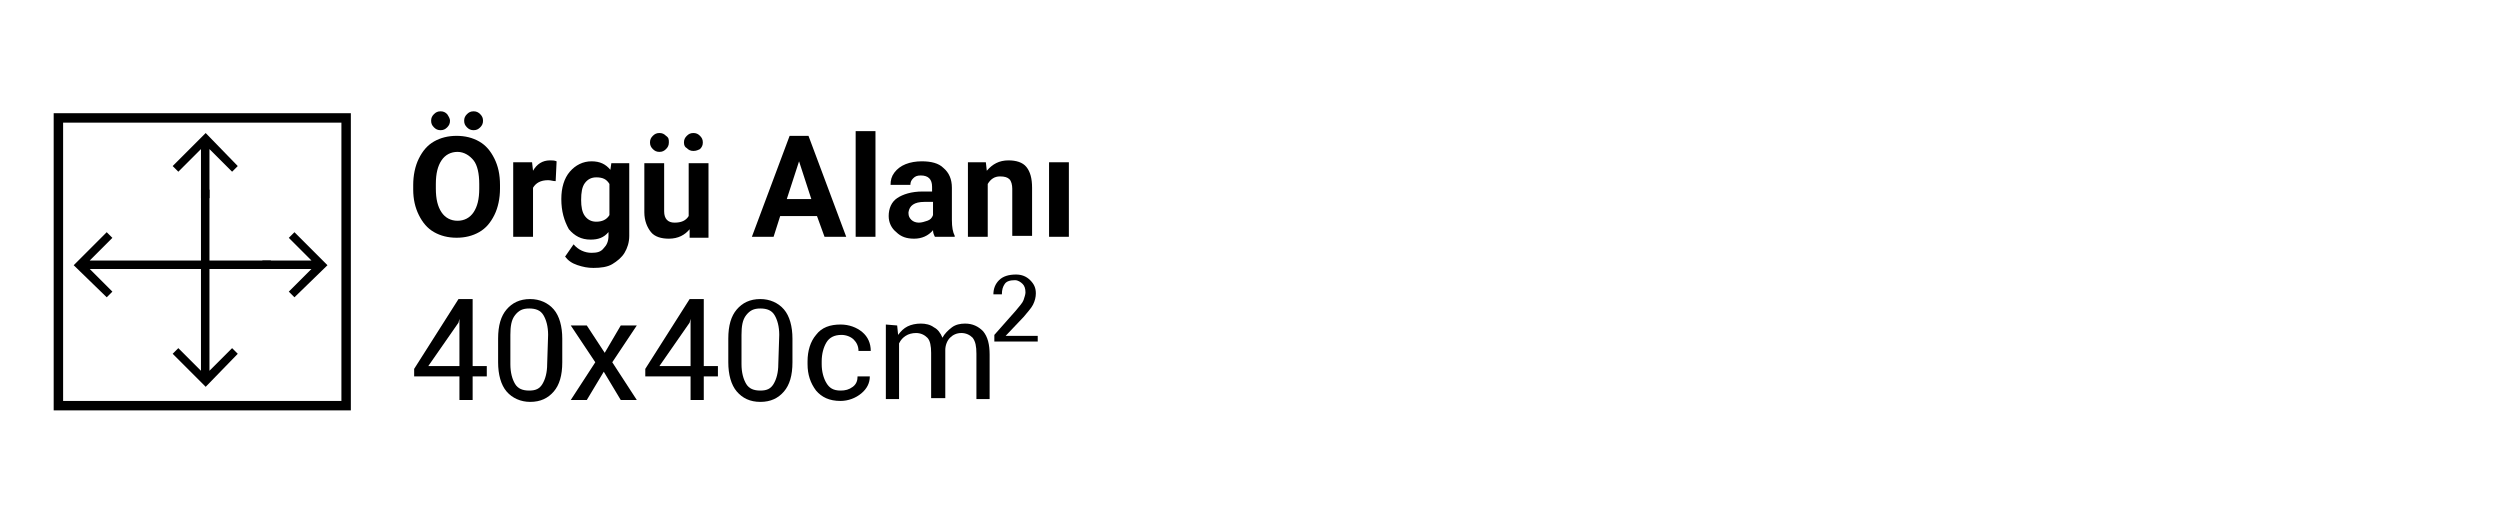 <?xml version="1.0" encoding="utf-8"?>
<!-- Generator: Adobe Illustrator 23.0.1, SVG Export Plug-In . SVG Version: 6.00 Build 0)  -->
<svg version="1.1" id="Layer_1" xmlns="http://www.w3.org/2000/svg" xmlns:xlink="http://www.w3.org/1999/xlink" x="0px" y="0px"
	 viewBox="0 0 265 55" style="enable-background:new 0 0 265 55;" xml:space="preserve">
<style type="text/css">
	.st0{fill:#FFFFFF;}
	.st1{enable-background:new    ;}
	.st2{fill:none;}
</style>
<g id="Rectangle_1666">
	<rect y="0" class="st0" width="265" height="55"/>
</g>
<g class="st1">
	<g>
		<path d="M50.1,38.8h1.5v1.1h-1.5v2.5h-1.4v-2.5h-4.8v-0.8l4.7-7.4h1.5V38.8z M45.4,38.8h3.3v-5l0,0l-0.1,0.4L45.4,38.8z"/>
	</g>
	<g>
		<path d="M59.6,38.4c0,1.4-0.3,2.4-0.9,3.1c-0.6,0.7-1.4,1.1-2.5,1.1c-1,0-1.9-0.4-2.5-1.1c-0.6-0.7-0.9-1.8-0.9-3.1v-2.5
			c0-1.4,0.3-2.4,0.9-3.1c0.6-0.7,1.4-1.1,2.5-1.1c1,0,1.9,0.4,2.5,1.1c0.6,0.7,0.9,1.8,0.9,3.1V38.4z M58.1,35.5
			c0-0.9-0.2-1.6-0.5-2.1s-0.8-0.7-1.5-0.7s-1.1,0.2-1.5,0.7s-0.5,1.2-0.5,2.1v3.1c0,0.9,0.2,1.6,0.5,2.1s0.8,0.7,1.5,0.7
			s1.1-0.2,1.4-0.7c0.3-0.5,0.5-1.2,0.5-2.1L58.1,35.5L58.1,35.5z"/>
	</g>
	<g>
		<path d="M64.1,37.4l1.7-2.9h1.7l-2.6,3.9l2.6,4h-1.7l-1.8-3l-1.8,3h-1.7l2.6-4l-2.6-3.9h1.7L64.1,37.4z"/>
	</g>
	<g>
		<path d="M74.6,38.8h1.5v1.1h-1.5v2.5h-1.4v-2.5h-4.8v-0.8l4.7-7.4h1.5V38.8z M69.9,38.8h3.3v-5l0,0l-0.1,0.4L69.9,38.8z"/>
	</g>
	<g>
		<path d="M84,38.4c0,1.4-0.3,2.4-0.9,3.1c-0.6,0.7-1.4,1.1-2.5,1.1s-1.9-0.4-2.5-1.1s-0.9-1.8-0.9-3.1v-2.5c0-1.4,0.3-2.4,0.9-3.1
			c0.6-0.7,1.4-1.1,2.5-1.1c1,0,1.9,0.4,2.5,1.1c0.6,0.7,0.9,1.8,0.9,3.1V38.4z M82.6,35.5c0-0.9-0.2-1.6-0.5-2.1s-0.8-0.7-1.5-0.7
			s-1.1,0.2-1.5,0.7s-0.5,1.2-0.5,2.1v3.1c0,0.9,0.2,1.6,0.5,2.1s0.8,0.7,1.5,0.7s1.1-0.2,1.4-0.7c0.3-0.5,0.5-1.2,0.5-2.1
			L82.6,35.5L82.6,35.5z"/>
	</g>
	<g>
		<path d="M89.1,41.4c0.5,0,0.9-0.1,1.3-0.4c0.4-0.3,0.5-0.7,0.5-1.1h1.3l0,0c0,0.7-0.3,1.3-0.9,1.8c-0.6,0.5-1.4,0.8-2.2,0.8
			c-1.2,0-2-0.4-2.6-1.1c-0.6-0.8-0.9-1.7-0.9-2.8v-0.3c0-1.1,0.3-2.1,0.9-2.8c0.6-0.8,1.5-1.1,2.6-1.1c0.9,0,1.7,0.3,2.3,0.8
			s0.9,1.2,0.9,2l0,0H91c0-0.5-0.2-0.9-0.5-1.2s-0.8-0.5-1.3-0.5c-0.8,0-1.3,0.3-1.6,0.8s-0.5,1.2-0.5,2v0.3c0,0.8,0.2,1.5,0.5,2
			S88.3,41.4,89.1,41.4z"/>
	</g>
	<g>
		<path d="M95.1,34.5l0.1,1c0.3-0.4,0.6-0.7,1-0.9s0.9-0.3,1.4-0.3s1,0.1,1.4,0.4c0.4,0.2,0.7,0.6,0.9,1.1c0.2-0.4,0.6-0.8,1-1.1
			s0.9-0.4,1.4-0.4c0.8,0,1.4,0.3,1.9,0.8c0.5,0.6,0.7,1.4,0.7,2.5v4.7h-1.4v-4.8c0-0.8-0.1-1.3-0.4-1.7c-0.3-0.3-0.7-0.5-1.2-0.5
			s-0.9,0.2-1.2,0.5s-0.5,0.8-0.5,1.3v0.1v5h-1.5v-4.8c0-0.7-0.1-1.3-0.4-1.6c-0.3-0.3-0.7-0.5-1.2-0.5c-0.4,0-0.8,0.1-1.1,0.3
			s-0.5,0.4-0.7,0.8v5.9h-1.4v-7.9L95.1,34.5L95.1,34.5z"/>
	</g>
</g>
<g class="st1">
	<g>
		<path d="M110,36.2h-4.6v-0.7l2.3-2.6c0.4-0.5,0.7-0.8,0.8-1.1c0.1-0.3,0.2-0.6,0.2-0.8c0-0.4-0.1-0.7-0.3-0.9s-0.5-0.4-0.8-0.4
			c-0.5,0-0.9,0.1-1.1,0.4c-0.2,0.3-0.3,0.6-0.3,1.1h-0.9l0,0c0-0.6,0.2-1.1,0.6-1.5s1-0.6,1.8-0.6c0.6,0,1.1,0.2,1.5,0.6
			c0.4,0.4,0.6,0.8,0.6,1.4c0,0.4-0.1,0.8-0.3,1.2c-0.2,0.4-0.6,0.8-1,1.3l-1.9,2l0,0h3.4V36.2z"/>
	</g>
</g>
<g id="Group_1108" transform="translate(9299.69 -182)">
	<g id="Rectangle_1493" transform="translate(0 0)">
		<g>
			<rect x="-9294" y="194" class="st2" width="31.5" height="31.5"/>
		</g>
		<g>
			<path d="M-9262.5,225.5h-31.5V194h31.5V225.5z M-9293,224.5h29.5V195h-29.5V224.5z"/>
		</g>
	</g>
	<g id="Group_777" transform="translate(12.613 2.102)">
		<g id="Path_691">
			<path d="M-9294,197.5l0.6,0.6l2.4-2.4v5.2h0.9v-5.2l2.4,2.4l0.6-0.6l-3.4-3.5L-9294,197.5z"/>
		</g>
		<g id="Path_692">
			<path d="M-9287.1,217.4l-0.6-0.6l-2.4,2.4V200h-0.9v19.2l-2.4-2.4l-0.6,0.6l3.5,3.5L-9287.1,217.4z"/>
		</g>
	</g>
	<g id="Group_778" transform="translate(29.022 12.613) rotate(90)">
		<g id="Path_691-2">
			<path d="M194,9297.5l0.6,0.6l2.4-2.4v5.2h0.9v-5.2l2.4,2.4l0.6-0.6l-3.4-3.5L194,9297.5z"/>
		</g>
		<g id="Path_692-2">
			<path d="M200.9,9317.4l-0.6-0.6l-2.4,2.4V9300H197v19.2l-2.4-2.4l-0.6,0.6l3.5,3.5L200.9,9317.4z"/>
		</g>
	</g>
</g>
<g>
	<path d="M53,20c0,1-0.2,2-0.6,2.8s-0.9,1.4-1.6,1.8c-0.7,0.4-1.5,0.6-2.4,0.6c-0.9,0-1.7-0.2-2.4-0.6s-1.2-1-1.6-1.8
		s-0.6-1.7-0.6-2.7v-0.5c0-1,0.2-2,0.6-2.8c0.4-0.8,0.9-1.4,1.6-1.8c0.7-0.4,1.5-0.6,2.4-0.6s1.7,0.2,2.4,0.6c0.7,0.4,1.2,1,1.6,1.8
		c0.4,0.8,0.6,1.7,0.6,2.8V20z M47.7,12.8c0,0.3-0.1,0.5-0.3,0.7c-0.2,0.2-0.4,0.3-0.7,0.3c-0.3,0-0.5-0.1-0.7-0.3
		c-0.2-0.2-0.3-0.4-0.3-0.7s0.1-0.5,0.3-0.7c0.2-0.2,0.4-0.3,0.7-0.3s0.5,0.1,0.7,0.3C47.6,12.4,47.7,12.6,47.7,12.8z M50.8,19.5
		c0-1.1-0.2-2-0.6-2.5s-1-0.9-1.7-0.9c-0.7,0-1.3,0.3-1.7,0.9c-0.4,0.6-0.6,1.4-0.6,2.5V20c0,1.1,0.2,1.9,0.6,2.5s1,0.9,1.7,0.9
		c0.7,0,1.3-0.3,1.7-0.9c0.4-0.6,0.6-1.4,0.6-2.5V19.5z M49.2,12.8c0-0.3,0.1-0.5,0.3-0.7c0.2-0.2,0.4-0.3,0.7-0.3
		c0.3,0,0.5,0.1,0.7,0.3c0.2,0.2,0.3,0.4,0.3,0.7c0,0.3-0.1,0.5-0.3,0.7c-0.2,0.2-0.4,0.3-0.7,0.3s-0.5-0.1-0.7-0.3
		C49.3,13.3,49.2,13.1,49.2,12.8z"/>
	<path d="M58.9,19.2c-0.3,0-0.5-0.1-0.8-0.1c-0.8,0-1.3,0.3-1.6,0.8v5.2h-2.1v-7.9h2l0.1,0.9c0.4-0.7,1-1.1,1.8-1.1
		c0.2,0,0.5,0,0.7,0.1L58.9,19.2z"/>
	<path d="M59.5,21.1c0-1.2,0.3-2.2,0.9-2.9c0.6-0.7,1.4-1.1,2.3-1.1c0.9,0,1.5,0.3,2,0.9l0.1-0.7h1.9v7.7c0,0.7-0.2,1.3-0.5,1.8
		c-0.3,0.5-0.8,0.9-1.3,1.2s-1.2,0.4-2,0.4c-0.6,0-1.1-0.1-1.7-0.3c-0.6-0.2-1-0.5-1.3-0.9l0.9-1.3c0.5,0.6,1.2,0.9,1.9,0.9
		c0.6,0,1-0.1,1.3-0.5c0.3-0.3,0.5-0.7,0.5-1.3v-0.4c-0.5,0.6-1.1,0.8-1.9,0.8c-1,0-1.7-0.4-2.3-1.1C59.8,23.4,59.5,22.4,59.5,21.1
		L59.5,21.1z M61.6,21.2c0,0.7,0.1,1.3,0.4,1.7c0.3,0.4,0.7,0.6,1.2,0.6c0.6,0,1.1-0.2,1.4-0.7v-3.3c-0.3-0.5-0.7-0.7-1.4-0.7
		c-0.5,0-0.9,0.2-1.2,0.6S61.6,20.4,61.6,21.2z"/>
	<path d="M73.1,24.3c-0.5,0.6-1.2,1-2.2,1c-0.8,0-1.5-0.2-1.9-0.7c-0.4-0.5-0.7-1.2-0.7-2.1v-5.2h2.1v5.1c0,0.8,0.4,1.2,1.1,1.2
		c0.7,0,1.2-0.2,1.5-0.7v-5.6h2.1v7.9h-2L73.1,24.3z M70.9,15.1c0,0.3-0.1,0.5-0.3,0.7c-0.2,0.2-0.4,0.3-0.7,0.3
		c-0.3,0-0.5-0.1-0.7-0.3c-0.2-0.2-0.3-0.4-0.3-0.7s0.1-0.5,0.3-0.7c0.2-0.2,0.4-0.3,0.7-0.3s0.5,0.1,0.7,0.3
		C70.9,14.6,70.9,14.8,70.9,15.1z M72.5,15.1c0-0.3,0.1-0.5,0.3-0.7c0.2-0.2,0.4-0.3,0.7-0.3c0.3,0,0.5,0.1,0.7,0.3
		c0.2,0.2,0.3,0.4,0.3,0.7c0,0.3-0.1,0.5-0.3,0.7C74,15.9,73.8,16,73.5,16s-0.5-0.1-0.7-0.3C72.6,15.6,72.5,15.4,72.5,15.1z"/>
	<path d="M86.6,22.9h-3.9L82,25.1h-2.3l4-10.7h2l4,10.7h-2.3L86.6,22.9z M83.4,21.1H86l-1.3-4L83.4,21.1z"/>
	<path d="M92.8,25.1h-2.1V13.9h2.1V25.1z"/>
	<path d="M99.1,25.1c-0.1-0.2-0.2-0.4-0.2-0.7c-0.5,0.6-1.2,0.9-2,0.9c-0.8,0-1.4-0.2-1.9-0.7c-0.5-0.4-0.8-1-0.8-1.7
		c0-0.8,0.3-1.5,0.9-1.9c0.6-0.4,1.5-0.7,2.7-0.7h1v-0.5c0-0.4-0.1-0.7-0.3-0.9c-0.2-0.2-0.5-0.3-0.9-0.3c-0.4,0-0.6,0.1-0.8,0.3
		c-0.2,0.2-0.3,0.4-0.3,0.7h-2.1c0-0.5,0.1-0.9,0.4-1.3s0.7-0.7,1.2-0.9c0.5-0.2,1.1-0.3,1.7-0.3c1,0,1.8,0.2,2.3,0.7
		c0.6,0.5,0.9,1.2,0.9,2.1v3.4c0,0.8,0.1,1.3,0.3,1.7v0.1H99.1z M97.4,23.6c0.3,0,0.6-0.1,0.9-0.2c0.3-0.1,0.5-0.3,0.6-0.6v-1.4H98
		c-1.1,0-1.6,0.4-1.7,1.1l0,0.1c0,0.3,0.1,0.5,0.3,0.7S97.1,23.6,97.4,23.6z"/>
	<path d="M104.5,17.2l0.1,0.9c0.6-0.7,1.3-1.1,2.3-1.1c0.8,0,1.5,0.2,1.9,0.7s0.6,1.2,0.6,2.2v5.1h-2.1V20c0-0.4-0.1-0.8-0.3-1
		s-0.5-0.3-1-0.3c-0.6,0-1,0.3-1.3,0.8v5.6h-2.1v-7.9H104.5z"/>
	<path d="M113.3,25.1h-2.1v-7.9h2.1V25.1z"/>
</g>
</svg>
